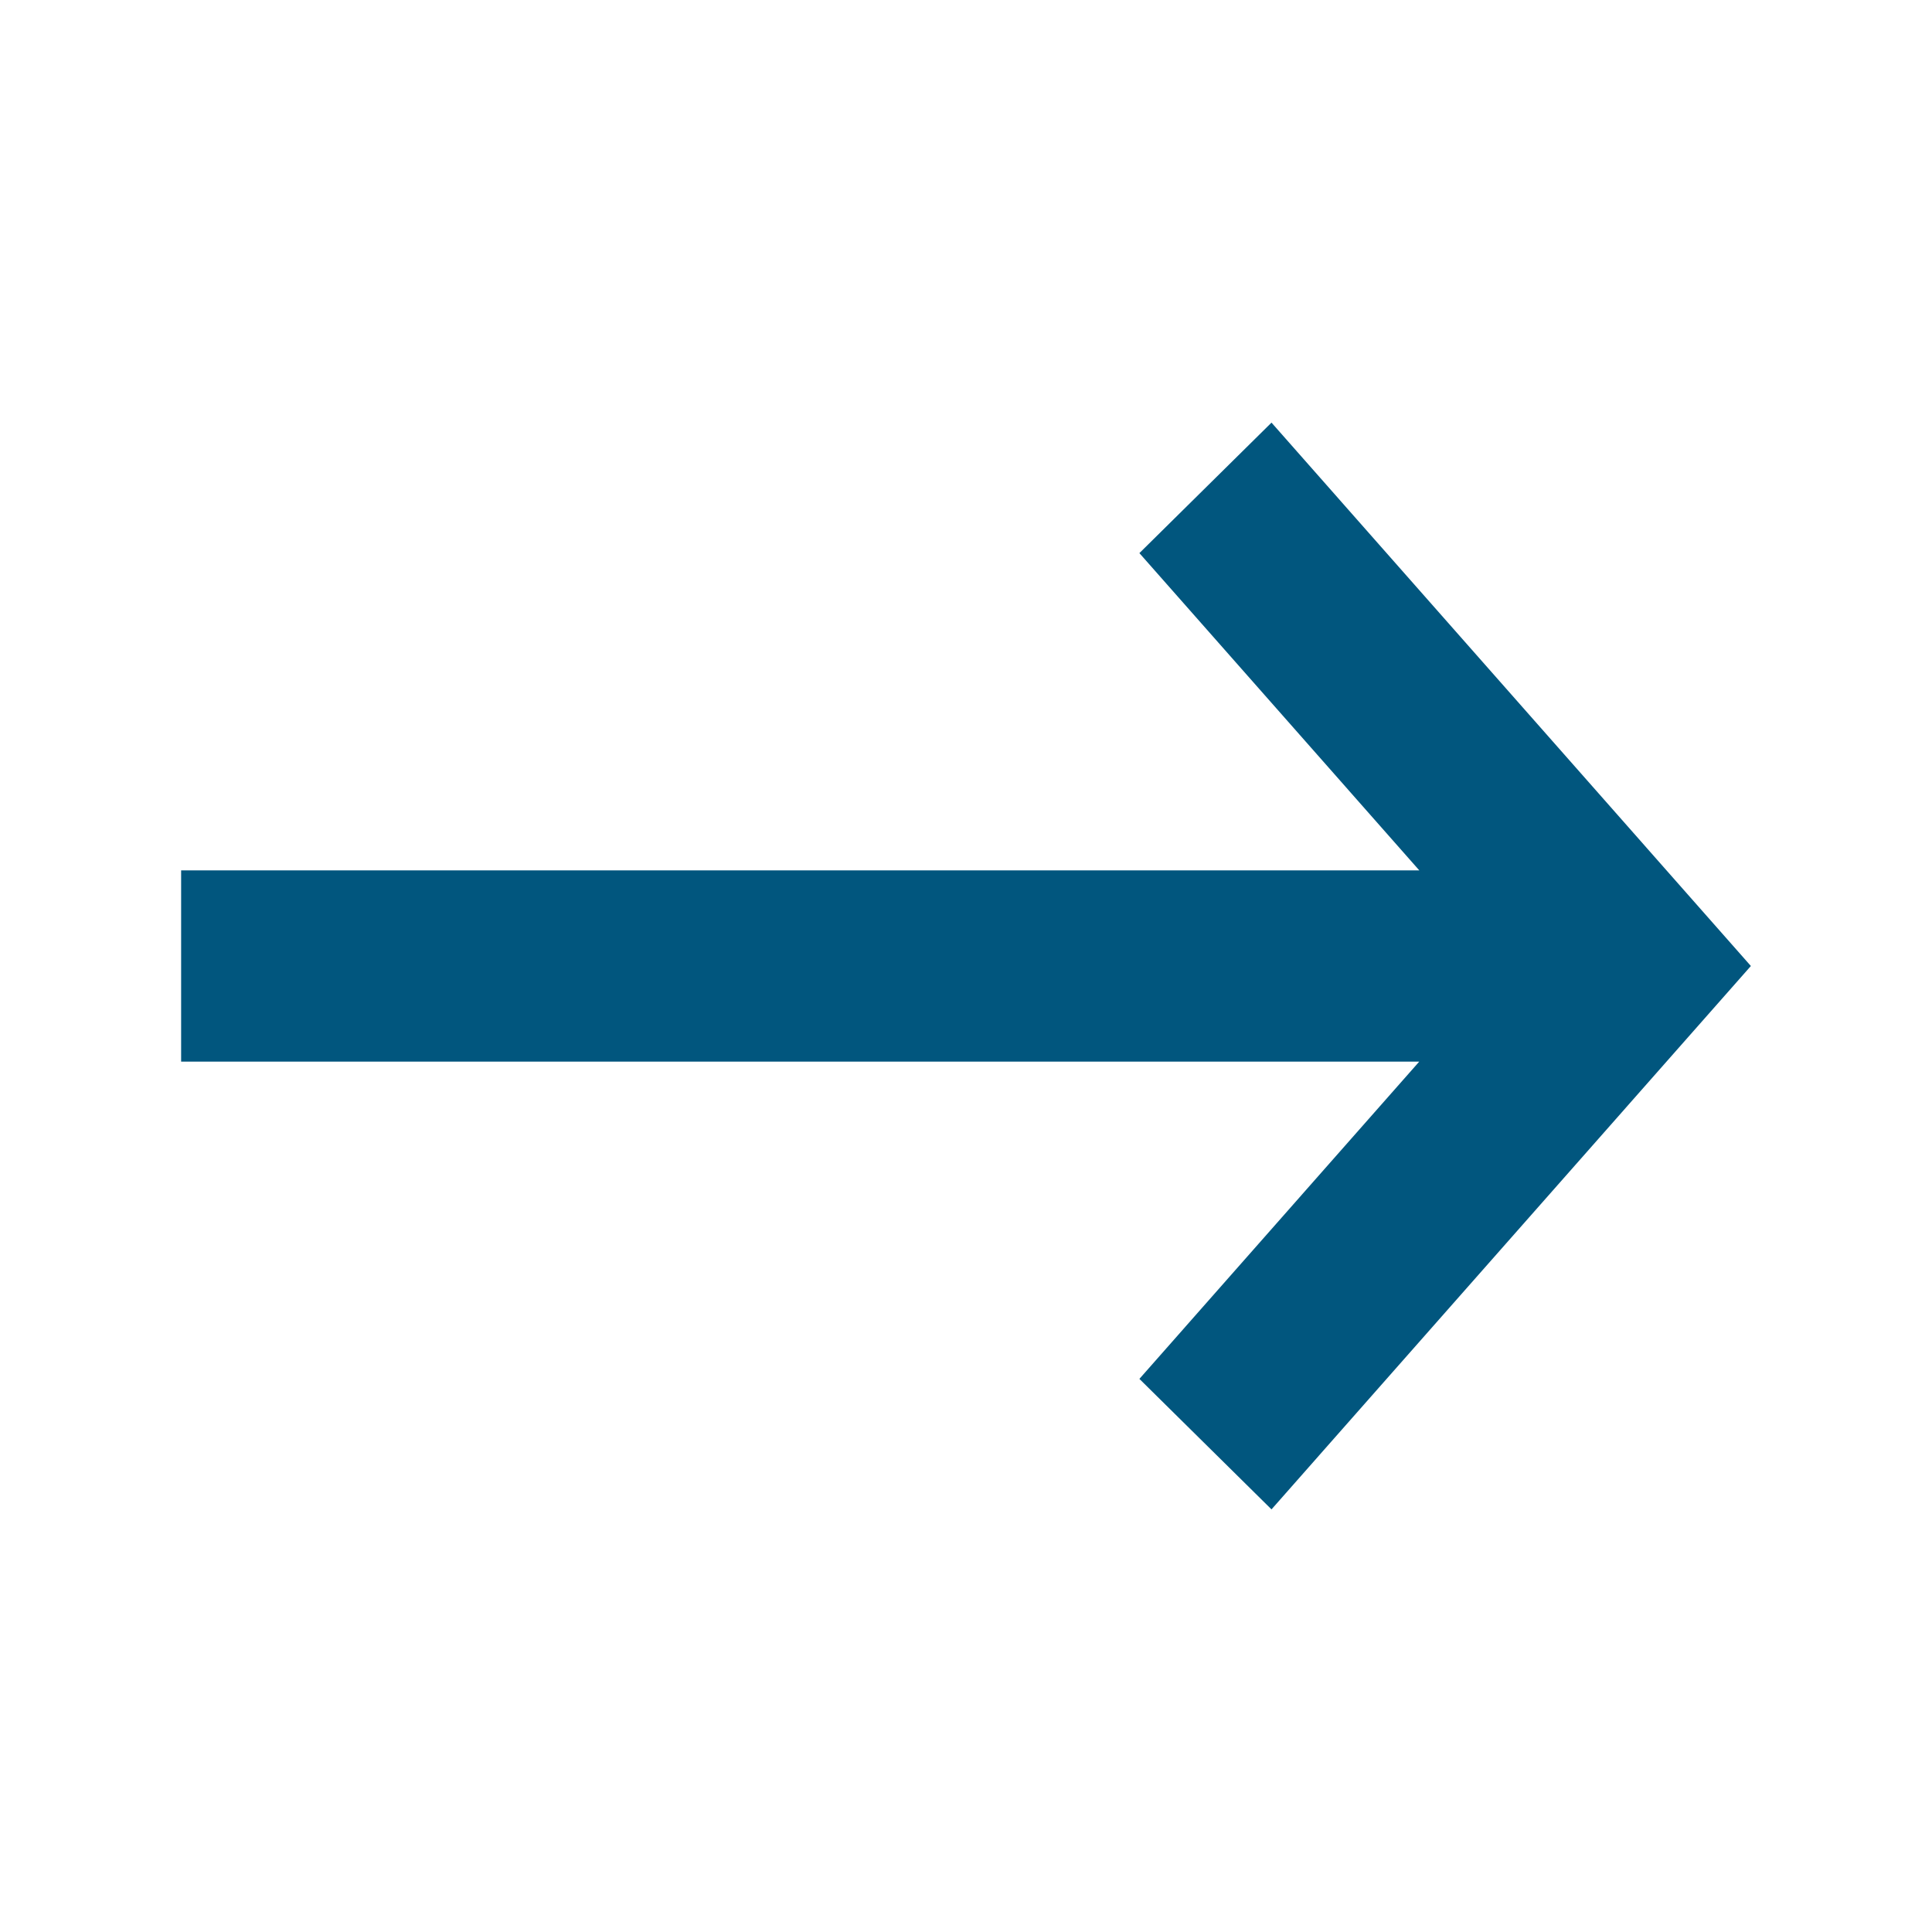 <svg width="24" height="24" viewBox="0 0 24 24" fill="none" xmlns="http://www.w3.org/2000/svg">
<path fill-rule="evenodd" clip-rule="evenodd" d="M14.154 17.129L15.795 18.75L21.75 12L15.795 5.25L14.154 6.871L17.631 10.812H2.25V13.188H17.63L14.154 17.129Z" fill="#01567E"/>
</svg>

